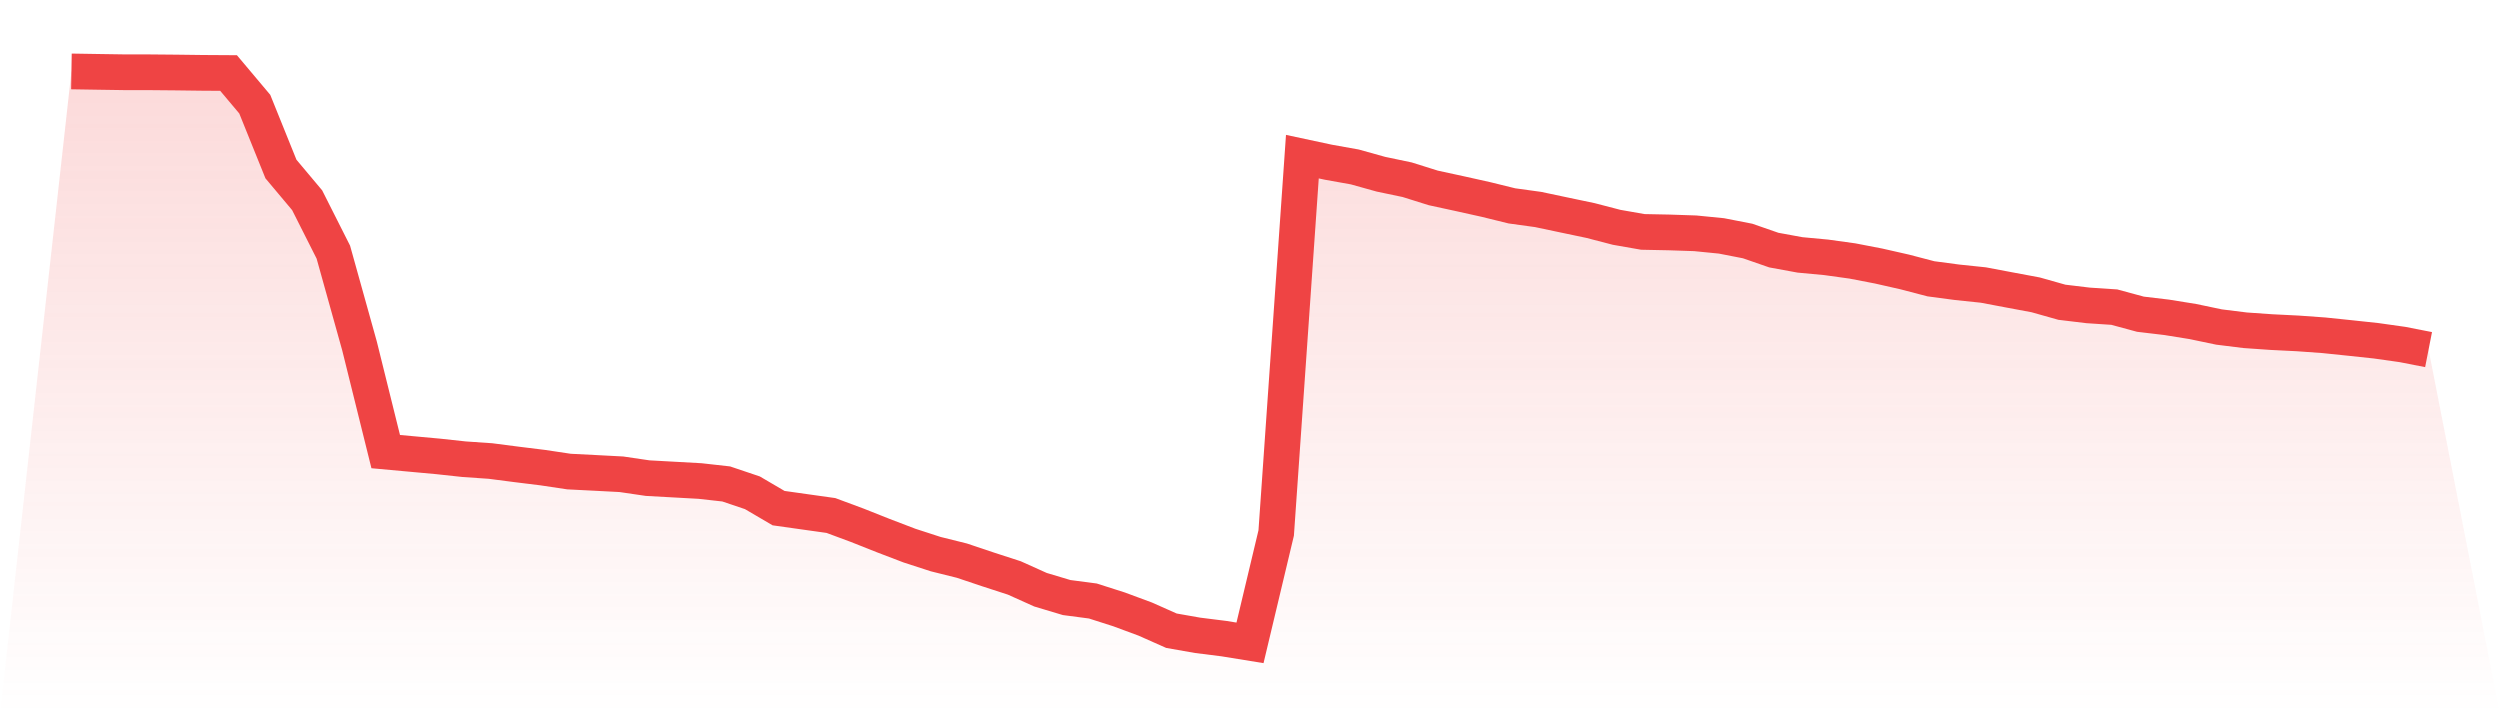 <svg viewBox="0 0 140 40" xmlns="http://www.w3.org/2000/svg">
<defs>
<linearGradient id="gradient" x1="0" x2="0" y1="0" y2="1">
<stop offset="0%" stop-color="#ef4444" stop-opacity="0.2"/>
<stop offset="100%" stop-color="#ef4444" stop-opacity="0"/>
</linearGradient>
</defs>
<path d="M4,4 L4,4 L5.467,4.024 L6.933,4.046 L8.4,4.048 L9.867,4.061 L11.333,4.08 L12.8,4.089 L14.267,5.833 L15.733,9.465 L17.2,11.213 L18.667,14.119 L20.133,19.374 L21.6,25.29 L23.067,25.424 L24.533,25.558 L26,25.717 L27.467,25.817 L28.933,26.007 L30.4,26.188 L31.867,26.408 L33.333,26.482 L34.8,26.559 L36.267,26.775 L37.733,26.856 L39.2,26.937 L40.667,27.101 L42.133,27.595 L43.6,28.455 L45.067,28.662 L46.533,28.868 L48,29.413 L49.467,29.995 L50.933,30.555 L52.4,31.031 L53.867,31.396 L55.333,31.888 L56.8,32.364 L58.267,33.024 L59.733,33.463 L61.2,33.656 L62.667,34.125 L64.133,34.668 L65.6,35.32 L67.067,35.578 L68.533,35.762 L70,36 L71.467,29.846 L72.933,8.772 L74.4,9.086 L75.867,9.348 L77.333,9.757 L78.8,10.064 L80.267,10.524 L81.733,10.842 L83.2,11.168 L84.667,11.529 L86.133,11.731 L87.6,12.041 L89.067,12.349 L90.533,12.73 L92,12.987 L93.467,13.016 L94.933,13.065 L96.4,13.21 L97.867,13.496 L99.333,14.005 L100.8,14.274 L102.267,14.411 L103.733,14.614 L105.2,14.897 L106.667,15.23 L108.133,15.613 L109.6,15.808 L111.067,15.961 L112.533,16.238 L114,16.512 L115.467,16.926 L116.933,17.102 L118.4,17.199 L119.867,17.596 L121.333,17.77 L122.8,18.006 L124.267,18.313 L125.733,18.495 L127.2,18.597 L128.667,18.67 L130.133,18.775 L131.6,18.927 L133.067,19.084 L134.533,19.291 L136,19.578 L140,40 L0,40 z" fill="url(#gradient)"/>
<path d="M4,4 L4,4 L5.467,4.024 L6.933,4.046 L8.4,4.048 L9.867,4.061 L11.333,4.08 L12.8,4.089 L14.267,5.833 L15.733,9.465 L17.2,11.213 L18.667,14.119 L20.133,19.374 L21.6,25.29 L23.067,25.424 L24.533,25.558 L26,25.717 L27.467,25.817 L28.933,26.007 L30.4,26.188 L31.867,26.408 L33.333,26.482 L34.8,26.559 L36.267,26.775 L37.733,26.856 L39.2,26.937 L40.667,27.101 L42.133,27.595 L43.6,28.455 L45.067,28.662 L46.533,28.868 L48,29.413 L49.467,29.995 L50.933,30.555 L52.4,31.031 L53.867,31.396 L55.333,31.888 L56.8,32.364 L58.267,33.024 L59.733,33.463 L61.2,33.656 L62.667,34.125 L64.133,34.668 L65.6,35.32 L67.067,35.578 L68.533,35.762 L70,36 L71.467,29.846 L72.933,8.772 L74.4,9.086 L75.867,9.348 L77.333,9.757 L78.8,10.064 L80.267,10.524 L81.733,10.842 L83.2,11.168 L84.667,11.529 L86.133,11.731 L87.6,12.041 L89.067,12.349 L90.533,12.73 L92,12.987 L93.467,13.016 L94.933,13.065 L96.4,13.21 L97.867,13.496 L99.333,14.005 L100.8,14.274 L102.267,14.411 L103.733,14.614 L105.2,14.897 L106.667,15.23 L108.133,15.613 L109.6,15.808 L111.067,15.961 L112.533,16.238 L114,16.512 L115.467,16.926 L116.933,17.102 L118.4,17.199 L119.867,17.596 L121.333,17.77 L122.8,18.006 L124.267,18.313 L125.733,18.495 L127.2,18.597 L128.667,18.67 L130.133,18.775 L131.6,18.927 L133.067,19.084 L134.533,19.291 L136,19.578" fill="none" stroke="#ef4444" stroke-width="2"/>
</svg>